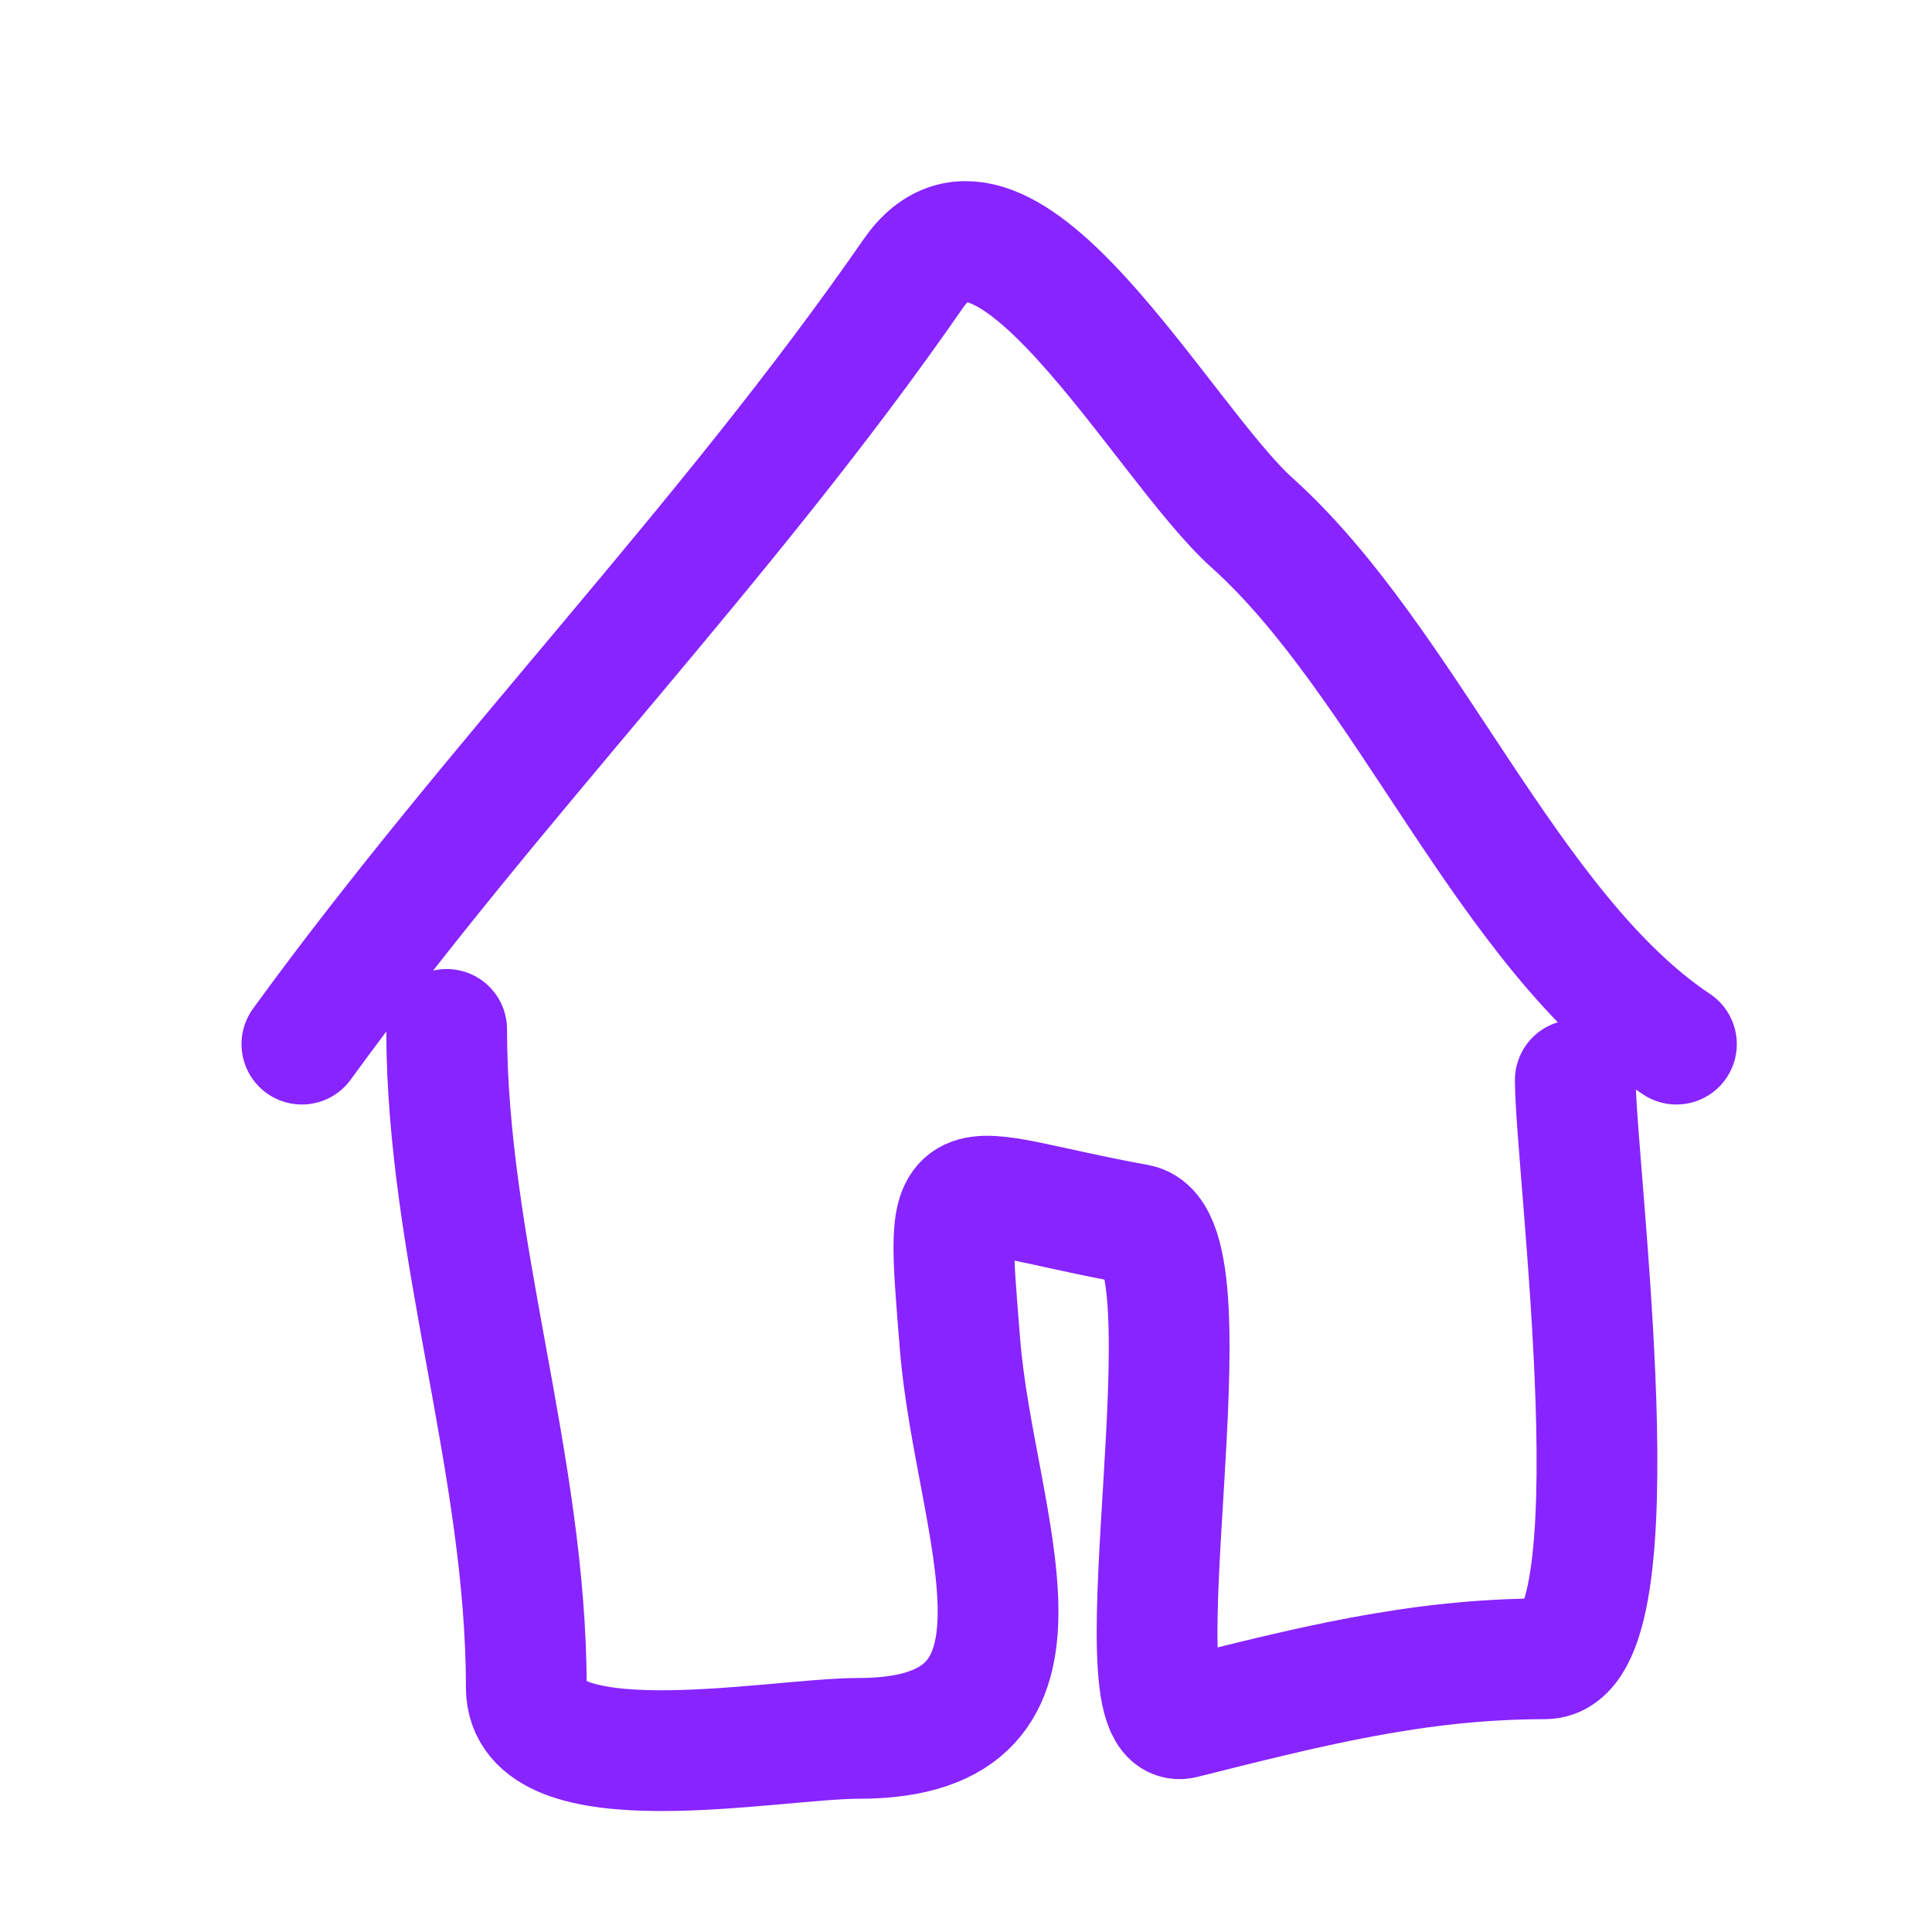 <svg width="32" height="32" viewBox="0 0 32 32" fill="none" xmlns="http://www.w3.org/2000/svg">
<path d="M5 17.294C8.198 12.892 12.025 9.011 15.126 4.532C16.608 2.39 19.247 7.321 20.738 8.659C23.295 10.956 24.973 15.43 27.767 17.294" stroke="#8824FF" stroke-width="2" stroke-linecap="round"/>
<path d="M7.398 17.05C7.398 20.674 8.717 24.267 8.717 27.948C8.717 29.617 12.79 28.793 14.222 28.793C17.901 28.793 16.14 25.265 15.9 22.256C15.646 19.091 15.634 19.697 18.835 20.279C20.166 20.52 18.424 28.753 19.594 28.46C21.626 27.952 23.454 27.475 25.586 27.475C27.172 27.475 26.092 19.311 26.092 17.889" stroke="#8824FF" stroke-width="2" stroke-linecap="round"/>
</svg>
